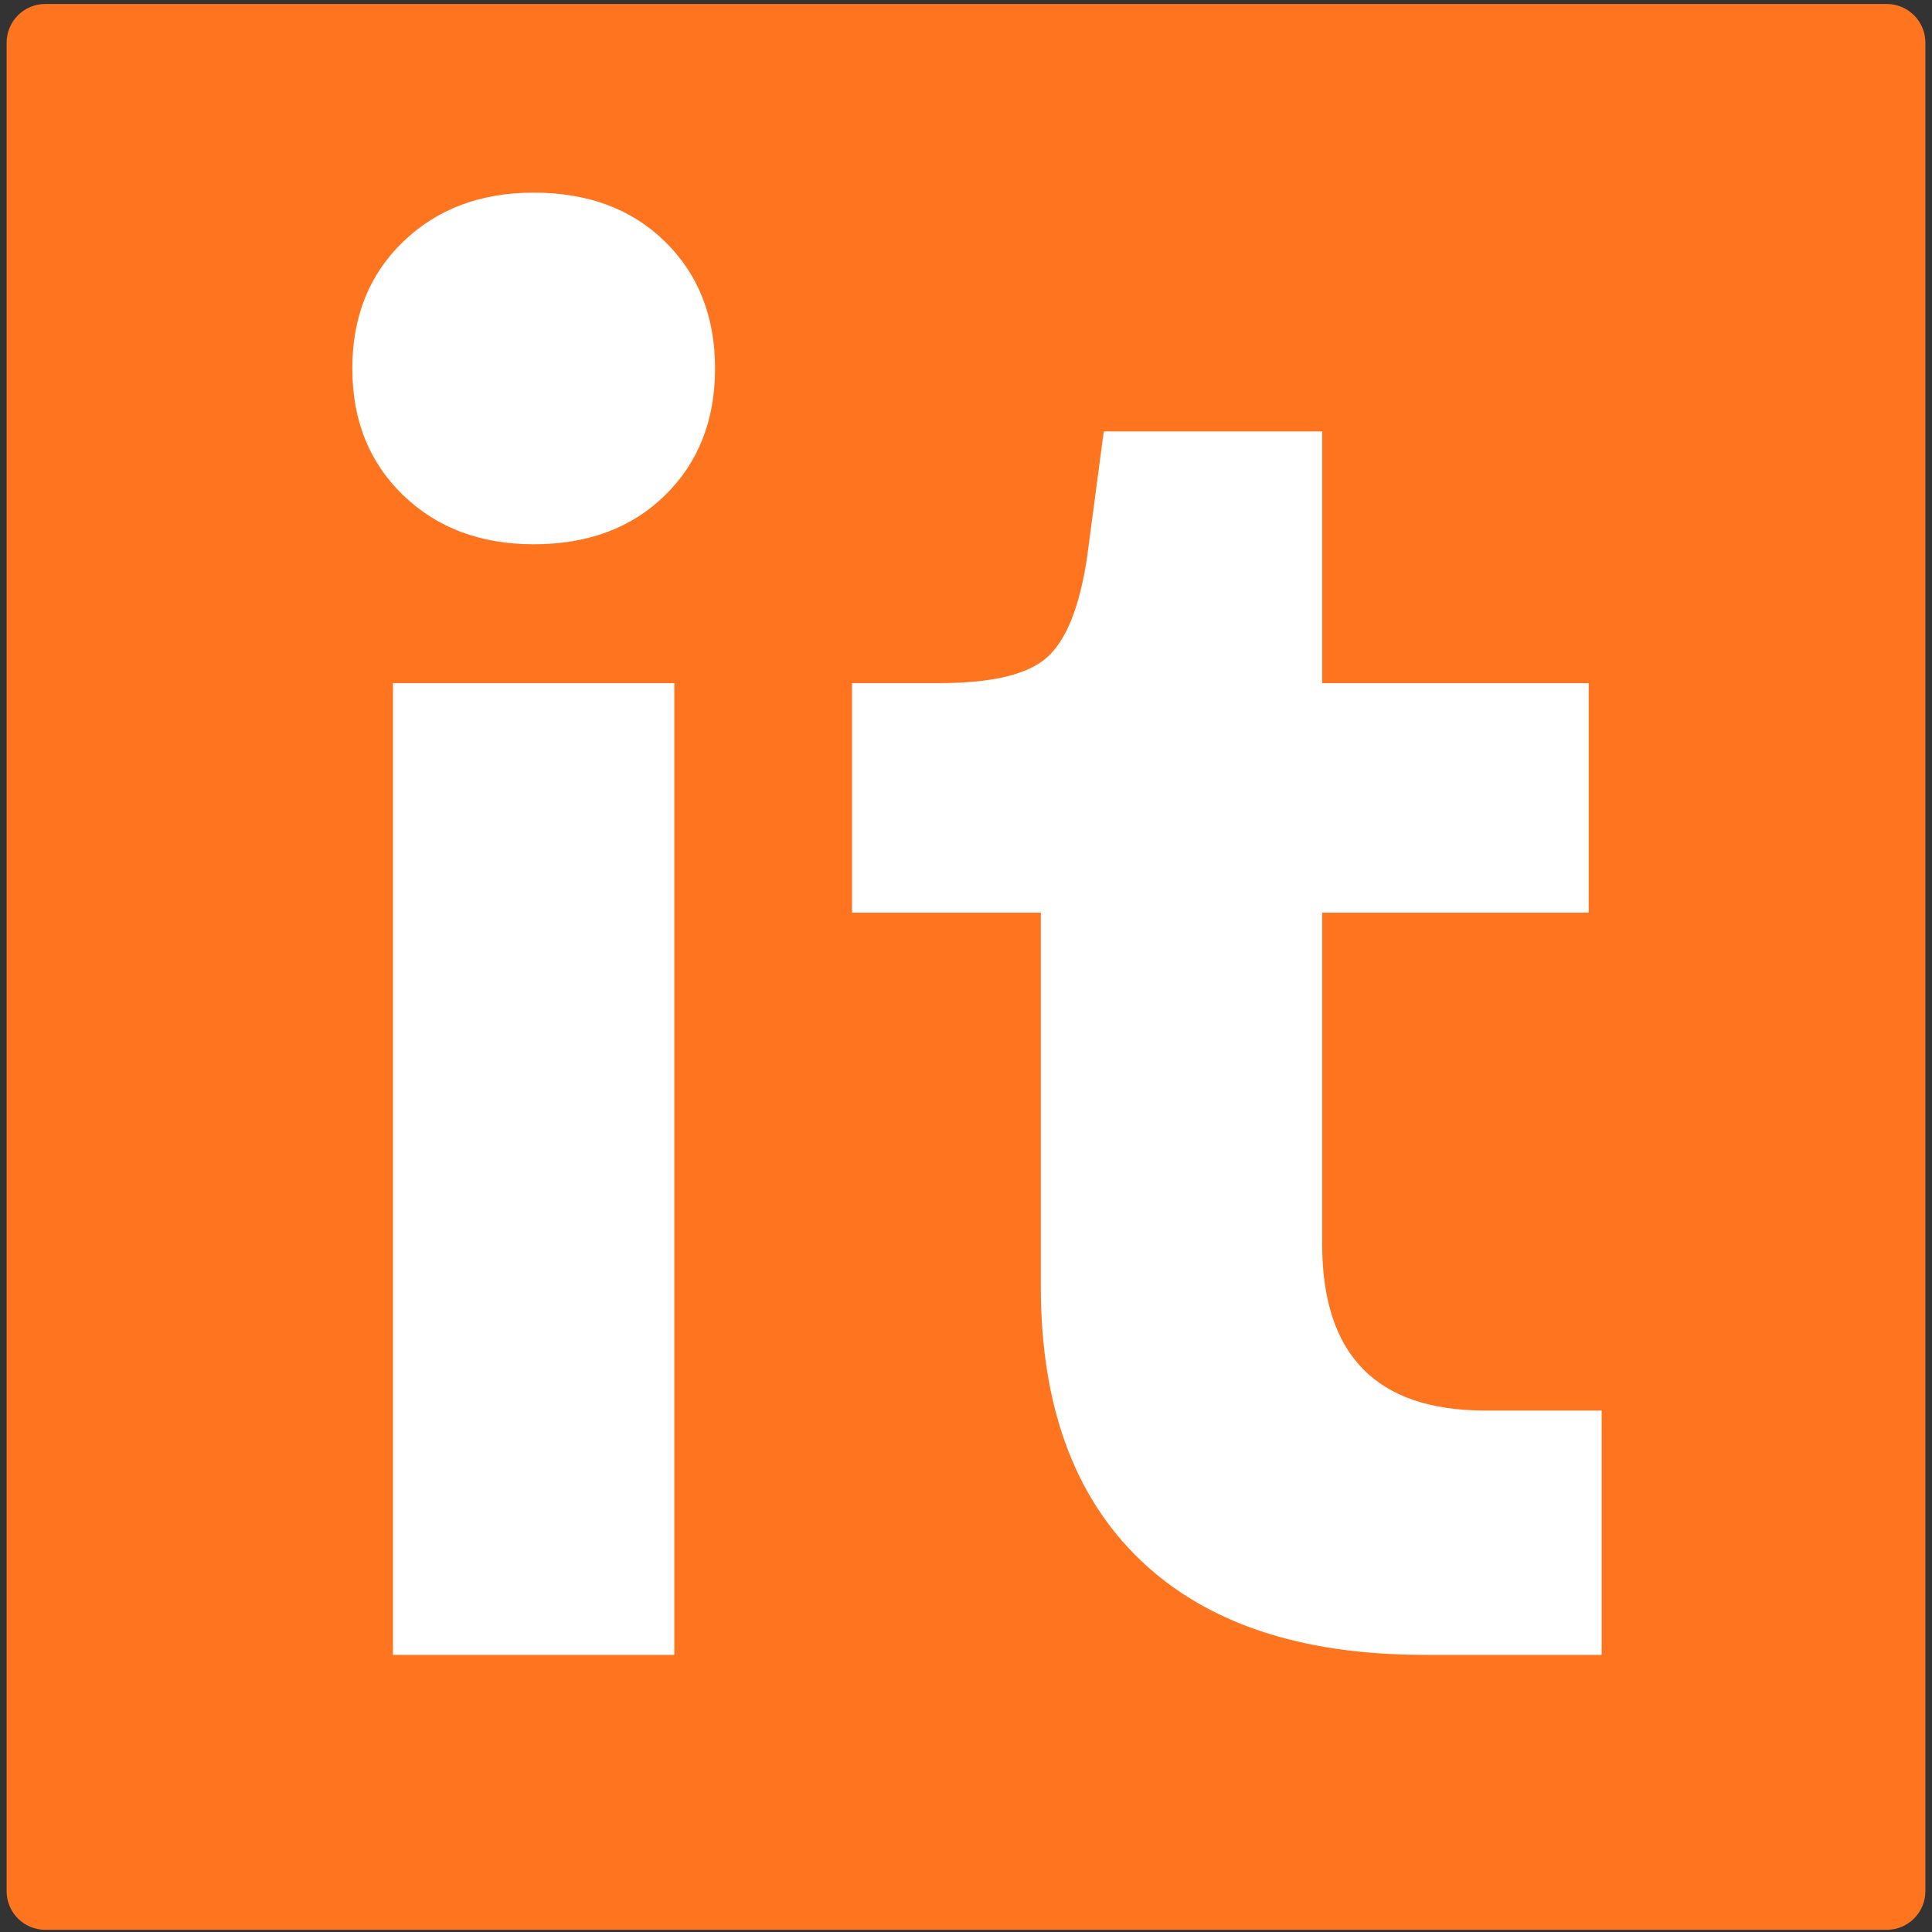 <svg xmlns="http://www.w3.org/2000/svg" xmlns:xlink="http://www.w3.org/1999/xlink" width="500" zoomAndPan="magnify" viewBox="0 0 375 375" height="500" preserveAspectRatio="xMidYMid meet" version="1.0"><rect x="0" y="0" width="375" height="375" fill="#333333" stroke="none"/><defs><g/><clipPath id="bcc2032246"><path d="M 0.285 0.773 L 372.715 0.773 L 372.715 374.66 L 0.285 374.66 Z M 0.285 0.773 " clip-rule="nonzero"/></clipPath><clipPath id="6601822d0a"><path d="M 7.785 0.773 L 365.215 0.773 C 367.203 0.773 369.113 1.562 370.52 2.973 C 371.926 4.379 372.715 6.285 372.715 8.273 L 372.715 367.074 C 372.715 369.066 371.926 370.973 370.52 372.379 C 369.113 373.785 367.203 374.574 365.215 374.574 L 7.785 374.574 C 5.797 374.574 3.887 373.785 2.48 372.379 C 1.074 370.973 0.285 369.066 0.285 367.074 L 0.285 8.273 C 0.285 6.285 1.074 4.379 2.48 2.973 C 3.887 1.562 5.797 0.773 7.785 0.773 Z M 7.785 0.773 " clip-rule="nonzero"/></clipPath><clipPath id="9192a868eb"><path d="M 0.285 0.773 L 372.715 0.773 L 372.715 374.641 L 0.285 374.641 Z M 0.285 0.773 " clip-rule="nonzero"/></clipPath><clipPath id="4ac30a9d9f"><path d="M 7.785 0.773 L 365.215 0.773 C 367.203 0.773 369.113 1.562 370.52 2.973 C 371.926 4.379 372.715 6.285 372.715 8.273 L 372.715 367.074 C 372.715 369.066 371.926 370.973 370.52 372.379 C 369.113 373.785 367.203 374.574 365.215 374.574 L 7.785 374.574 C 5.797 374.574 3.887 373.785 2.48 372.379 C 1.074 370.973 0.285 369.066 0.285 367.074 L 0.285 8.273 C 0.285 6.285 1.074 4.379 2.48 2.973 C 3.887 1.562 5.797 0.773 7.785 0.773 Z M 7.785 0.773 " clip-rule="nonzero"/></clipPath><clipPath id="f2ef4a8599"><rect x="0" width="373" y="0" height="375"/></clipPath><clipPath id="ac7a8b20dc"><rect x="0" width="280" y="0" height="375"/></clipPath><clipPath id="d5a3aca692"><rect x="0" width="373" y="0" height="375"/></clipPath></defs><g transform="matrix(1, 0, 0, 1, 1, 0)"><g clip-path="url(#d5a3aca692)"><g clip-path="url(#bcc2032246)"><g clip-path="url(#6601822d0a)"><g><g clip-path="url(#f2ef4a8599)"><g clip-path="url(#9192a868eb)"><g clip-path="url(#4ac30a9d9f)"><path fill="#ff751f" d="M 0.285 0.773 L 372.715 0.773 L 372.715 374.66 L 0.285 374.66 Z M 0.285 0.773 " fill-opacity="1" fill-rule="nonzero"/></g></g></g></g></g></g><g transform="matrix(1, 0, 0, 1, 47, 0)"><g clip-path="url(#ac7a8b20dc)"><g fill="#ffffff" fill-opacity="1"><g transform="translate(0.979, 321.205)"><g><path d="M 27.297 0 L 27.297 -188.609 L 81.906 -188.609 L 81.906 0 Z M 19.406 -249.688 C 19.406 -259.75 22.695 -267.953 29.281 -274.297 C 35.863 -280.641 44.305 -283.812 54.609 -283.812 C 65.148 -283.812 73.648 -280.641 80.109 -274.297 C 86.578 -267.953 89.812 -259.75 89.812 -249.688 C 89.812 -239.625 86.578 -231.422 80.109 -225.078 C 73.648 -218.734 65.148 -215.562 54.609 -215.562 C 44.305 -215.562 35.863 -218.734 29.281 -225.078 C 22.695 -231.422 19.406 -239.625 19.406 -249.688 Z M 19.406 -249.688 "/></g></g></g><g fill="#ffffff" fill-opacity="1"><g transform="translate(110.193, 321.205)"><g><path d="M 118.203 0 C 94.242 0 75.859 -6.164 63.047 -18.5 C 50.234 -30.832 43.828 -48.5 43.828 -71.5 L 43.828 -144.062 L 7.188 -144.062 L 7.188 -188.609 L 24.078 -188.609 C 34.367 -188.609 41.367 -190.285 45.078 -193.641 C 48.797 -196.992 51.375 -203.461 52.812 -213.047 L 56.047 -237.469 L 98.438 -237.469 L 98.438 -188.609 L 150.172 -188.609 L 150.172 -144.062 L 98.438 -144.062 L 98.438 -79.75 C 98.438 -58.195 108.973 -47.422 130.047 -47.422 L 152.688 -47.422 L 152.688 0 Z M 118.203 0 "/></g></g></g></g></g></g></g></svg>